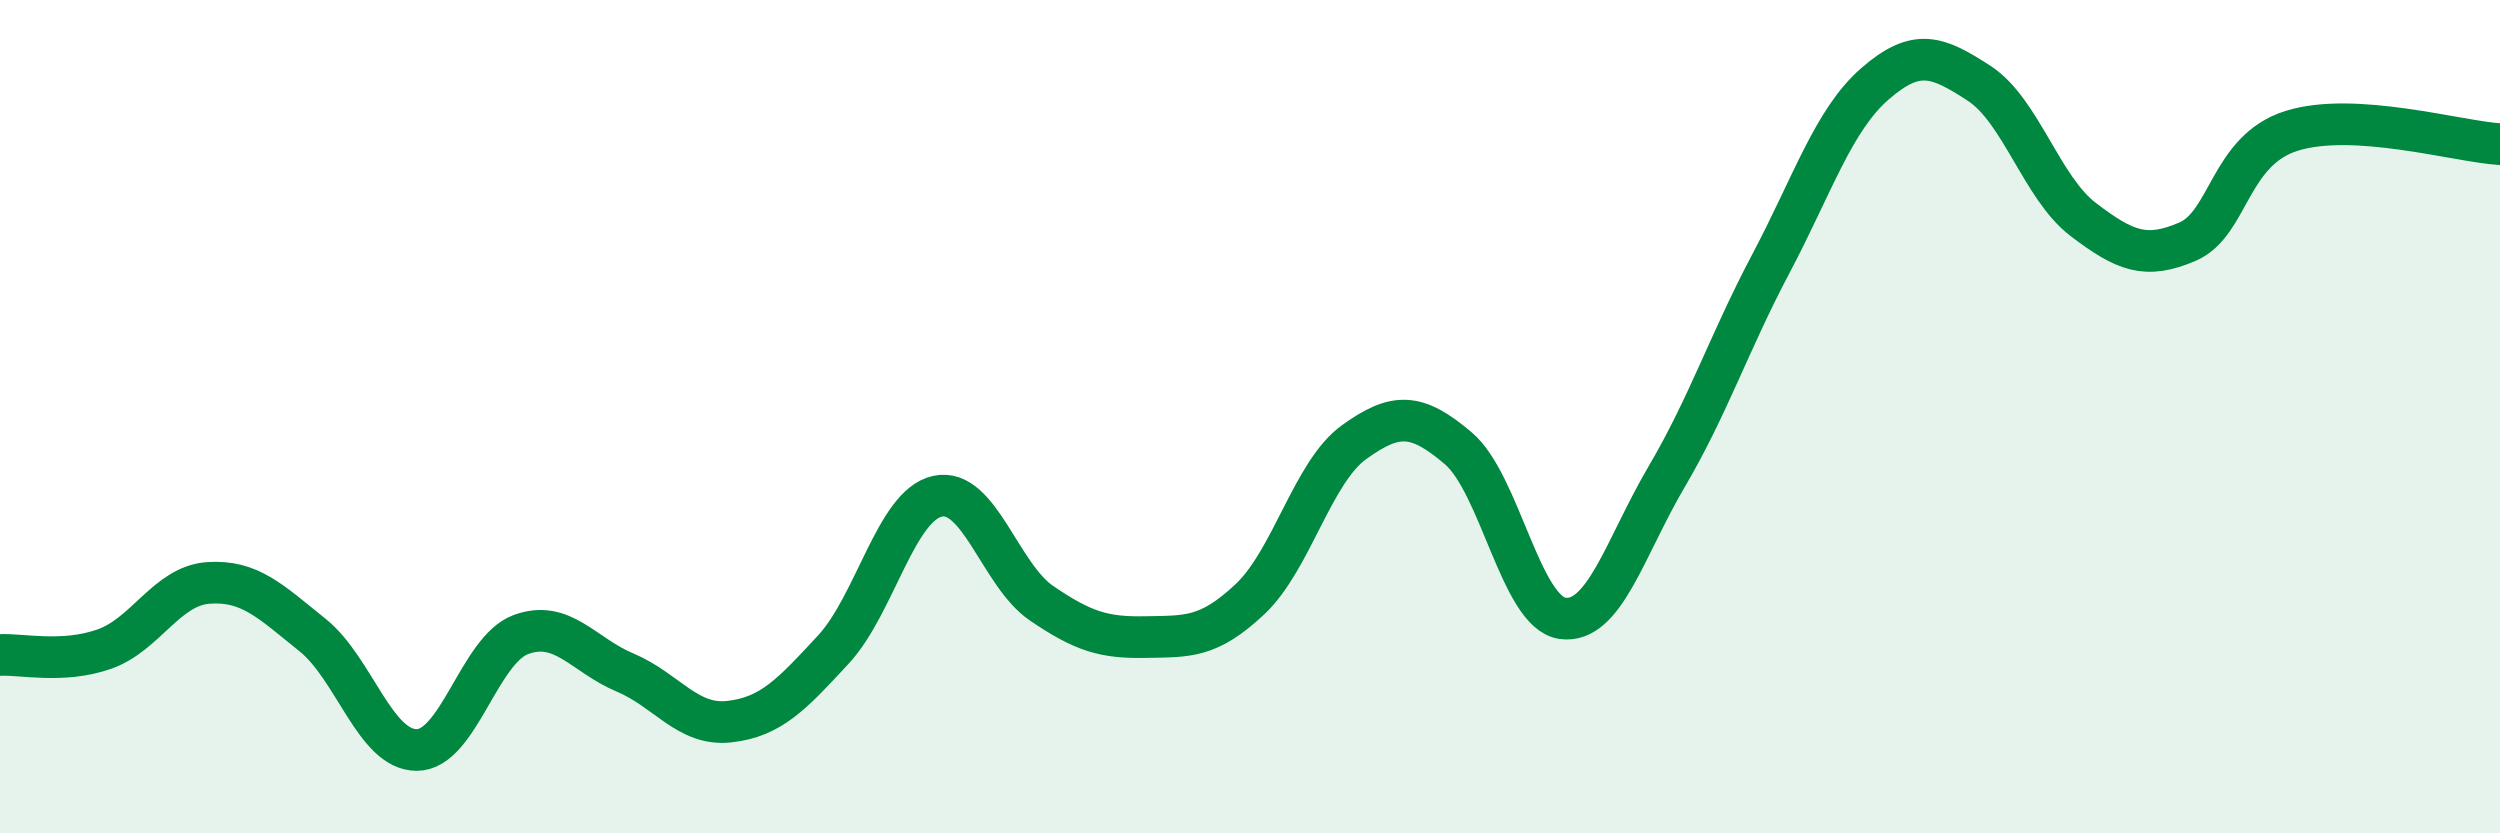 
    <svg width="60" height="20" viewBox="0 0 60 20" xmlns="http://www.w3.org/2000/svg">
      <path
        d="M 0,15.72 C 0.5,15.69 1.5,15.93 2.5,15.58 C 3.5,15.23 4,14.06 5,13.99 C 6,13.92 6.5,14.44 7.5,15.24 C 8.5,16.04 9,18 10,18 C 11,18 11.5,15.6 12.5,15.23 C 13.5,14.86 14,15.72 15,16.14 C 16,16.56 16.5,17.43 17.5,17.32 C 18.5,17.21 19,16.67 20,15.59 C 21,14.51 21.5,12.13 22.5,11.91 C 23.5,11.69 24,13.8 25,14.48 C 26,15.16 26.5,15.31 27.5,15.29 C 28.5,15.27 29,15.32 30,14.38 C 31,13.44 31.5,11.33 32.5,10.61 C 33.5,9.89 34,9.91 35,10.76 C 36,11.61 36.5,14.7 37.5,14.84 C 38.5,14.98 39,13.14 40,11.44 C 41,9.74 41.5,8.22 42.5,6.33 C 43.5,4.44 44,2.88 45,2.01 C 46,1.14 46.5,1.35 47.5,2 C 48.5,2.65 49,4.51 50,5.27 C 51,6.03 51.5,6.23 52.5,5.8 C 53.5,5.37 53.5,3.61 55,3.14 C 56.5,2.67 59,3.4 60,3.46L60 20L0 20Z"
        fill="#008740"
        opacity="0.1"
        stroke-linecap="round"
        stroke-linejoin="round"
      />
      <path
        d="M 0,15.72 C 0.5,15.69 1.5,15.93 2.5,15.58 C 3.5,15.23 4,14.06 5,13.99 C 6,13.92 6.5,14.44 7.5,15.24 C 8.5,16.04 9,18 10,18 C 11,18 11.5,15.6 12.5,15.23 C 13.5,14.86 14,15.72 15,16.14 C 16,16.56 16.5,17.43 17.5,17.32 C 18.5,17.21 19,16.67 20,15.59 C 21,14.51 21.5,12.13 22.5,11.91 C 23.5,11.69 24,13.8 25,14.48 C 26,15.16 26.5,15.31 27.5,15.29 C 28.5,15.27 29,15.32 30,14.38 C 31,13.44 31.5,11.33 32.5,10.61 C 33.5,9.89 34,9.91 35,10.76 C 36,11.61 36.5,14.7 37.5,14.84 C 38.5,14.98 39,13.14 40,11.44 C 41,9.74 41.5,8.22 42.5,6.33 C 43.5,4.44 44,2.88 45,2.01 C 46,1.14 46.5,1.35 47.5,2 C 48.5,2.65 49,4.51 50,5.27 C 51,6.03 51.5,6.23 52.5,5.8 C 53.5,5.37 53.5,3.61 55,3.14 C 56.5,2.67 59,3.4 60,3.46"
        stroke="#008740"
        stroke-width="1"
        fill="none"
        stroke-linecap="round"
        stroke-linejoin="round"
      />
    </svg>
  
